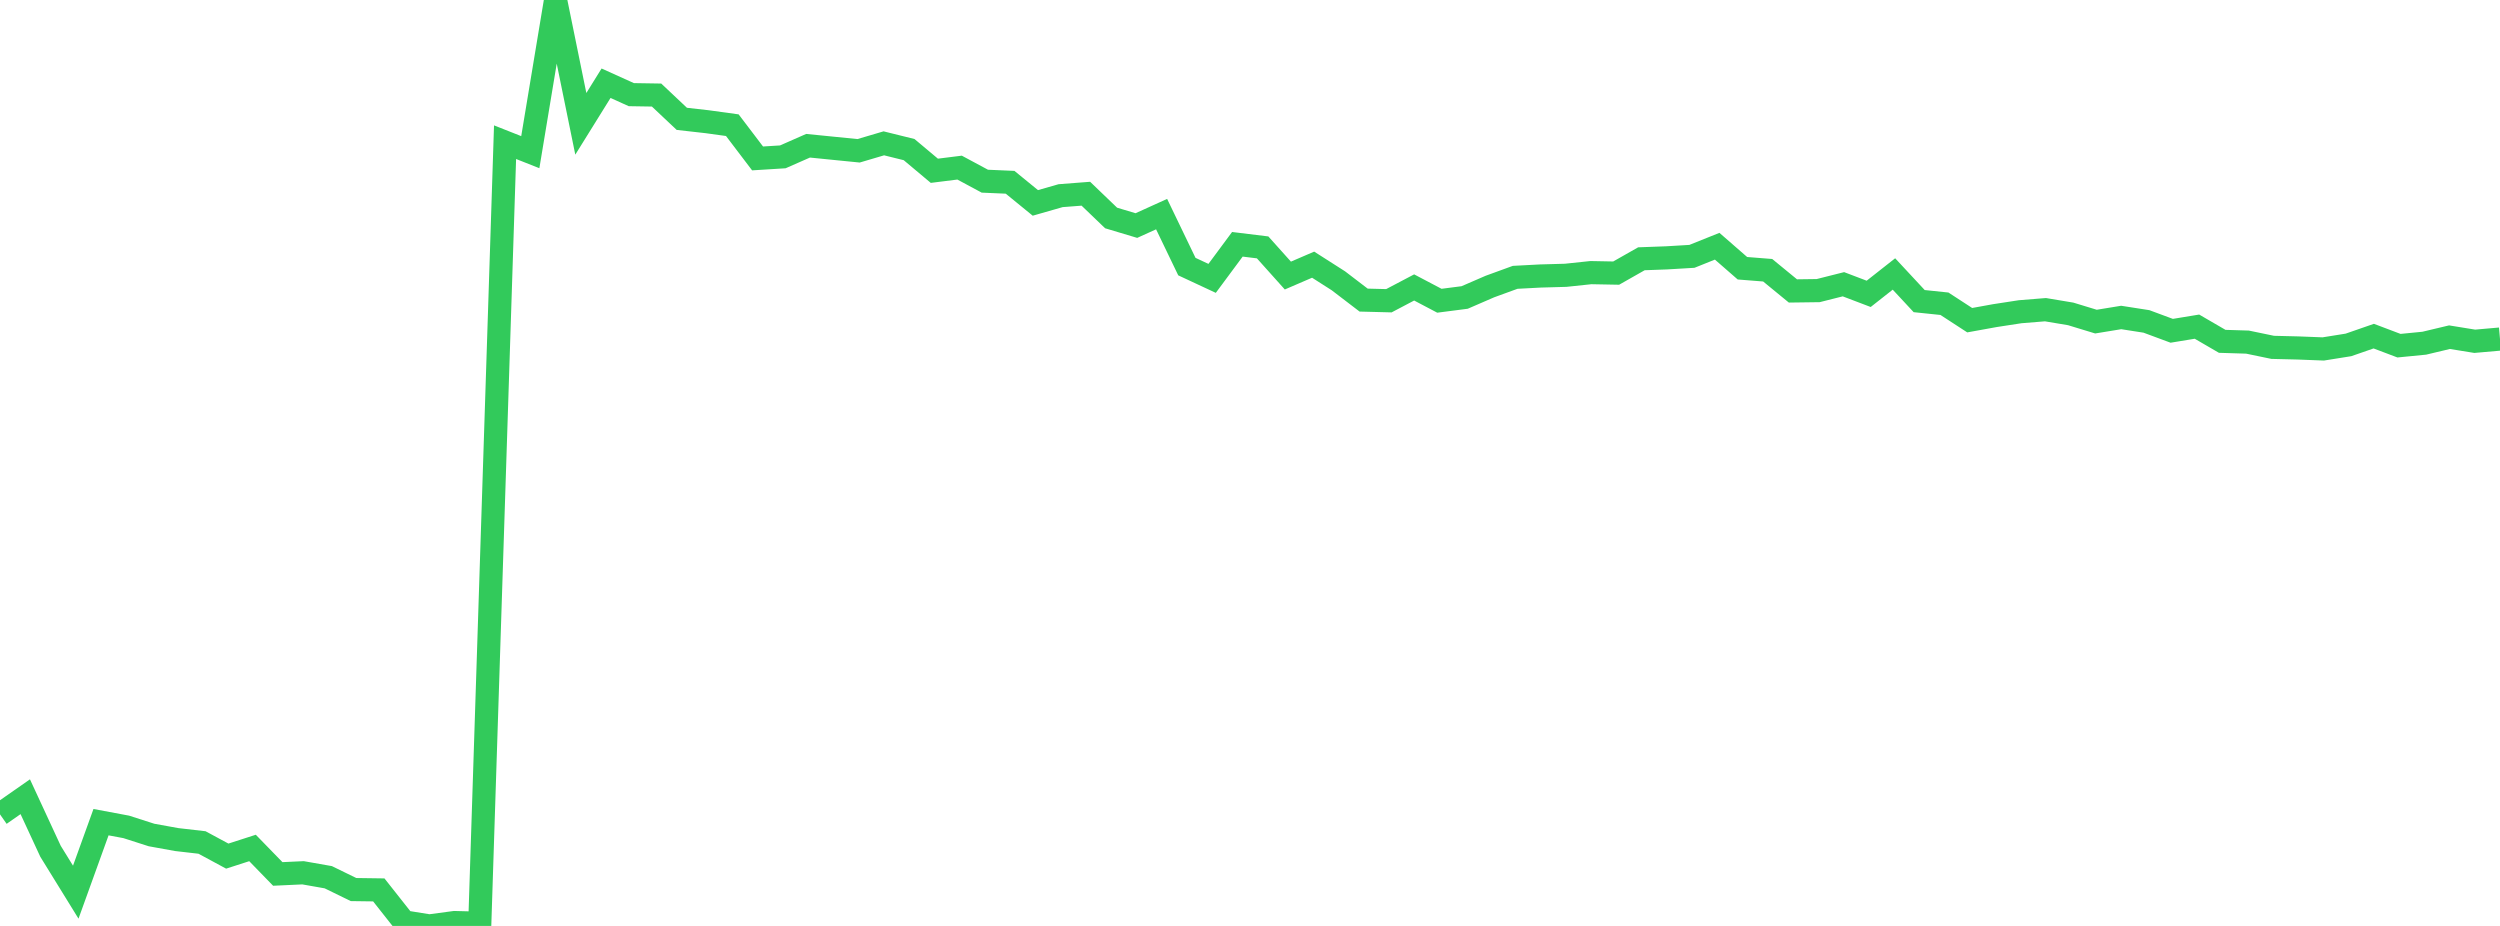 <?xml version="1.0" standalone="no"?>
<!DOCTYPE svg PUBLIC "-//W3C//DTD SVG 1.1//EN" "http://www.w3.org/Graphics/SVG/1.1/DTD/svg11.dtd">

<svg width="135" height="50" viewBox="0 0 135 50" preserveAspectRatio="none" 
  xmlns="http://www.w3.org/2000/svg"
  xmlns:xlink="http://www.w3.org/1999/xlink">


<polyline points="0.0, 43.975 1.364, 43.023 2.727, 45.967 4.091, 48.177 5.455, 44.397 6.818, 44.652 8.182, 45.09 9.545, 45.337 10.909, 45.494 12.273, 46.23 13.636, 45.79 15.0, 47.193 16.364, 47.13 17.727, 47.37 19.091, 48.036 20.455, 48.055 21.818, 49.781 23.182, 50.0 24.545, 49.818 25.909, 49.853 27.273, 7.678 28.636, 8.217 30.0, 0.0 31.364, 6.687 32.727, 4.494 34.091, 5.111 35.455, 5.133 36.818, 6.418 38.182, 6.572 39.545, 6.76 40.909, 8.555 42.273, 8.47 43.636, 7.87 45.0, 8.007 46.364, 8.143 47.727, 7.74 49.091, 8.078 50.455, 9.222 51.818, 9.051 53.182, 9.784 54.545, 9.843 55.909, 10.957 57.273, 10.566 58.636, 10.461 60.0, 11.771 61.364, 12.18 62.727, 11.562 64.091, 14.396 65.455, 15.032 66.818, 13.192 68.182, 13.359 69.545, 14.88 70.909, 14.292 72.273, 15.163 73.636, 16.205 75.0, 16.24 76.364, 15.522 77.727, 16.24 79.091, 16.064 80.455, 15.473 81.818, 14.976 83.182, 14.904 84.545, 14.866 85.909, 14.722 87.273, 14.748 88.636, 13.974 90.0, 13.924 91.364, 13.843 92.727, 13.296 94.091, 14.485 95.455, 14.593 96.818, 15.711 98.182, 15.693 99.545, 15.349 100.909, 15.868 102.273, 14.794 103.636, 16.26 105.0, 16.402 106.364, 17.29 107.727, 17.043 109.091, 16.833 110.455, 16.723 111.818, 16.951 113.182, 17.367 114.545, 17.144 115.909, 17.357 117.273, 17.863 118.636, 17.639 120.0, 18.432 121.364, 18.474 122.727, 18.757 124.091, 18.79 125.455, 18.843 126.818, 18.625 128.182, 18.151 129.545, 18.667 130.909, 18.533 132.273, 18.208 133.636, 18.429 135.0, 18.309" fill="none" stroke="#32ca5b" stroke-width="1.25"/>

</svg>